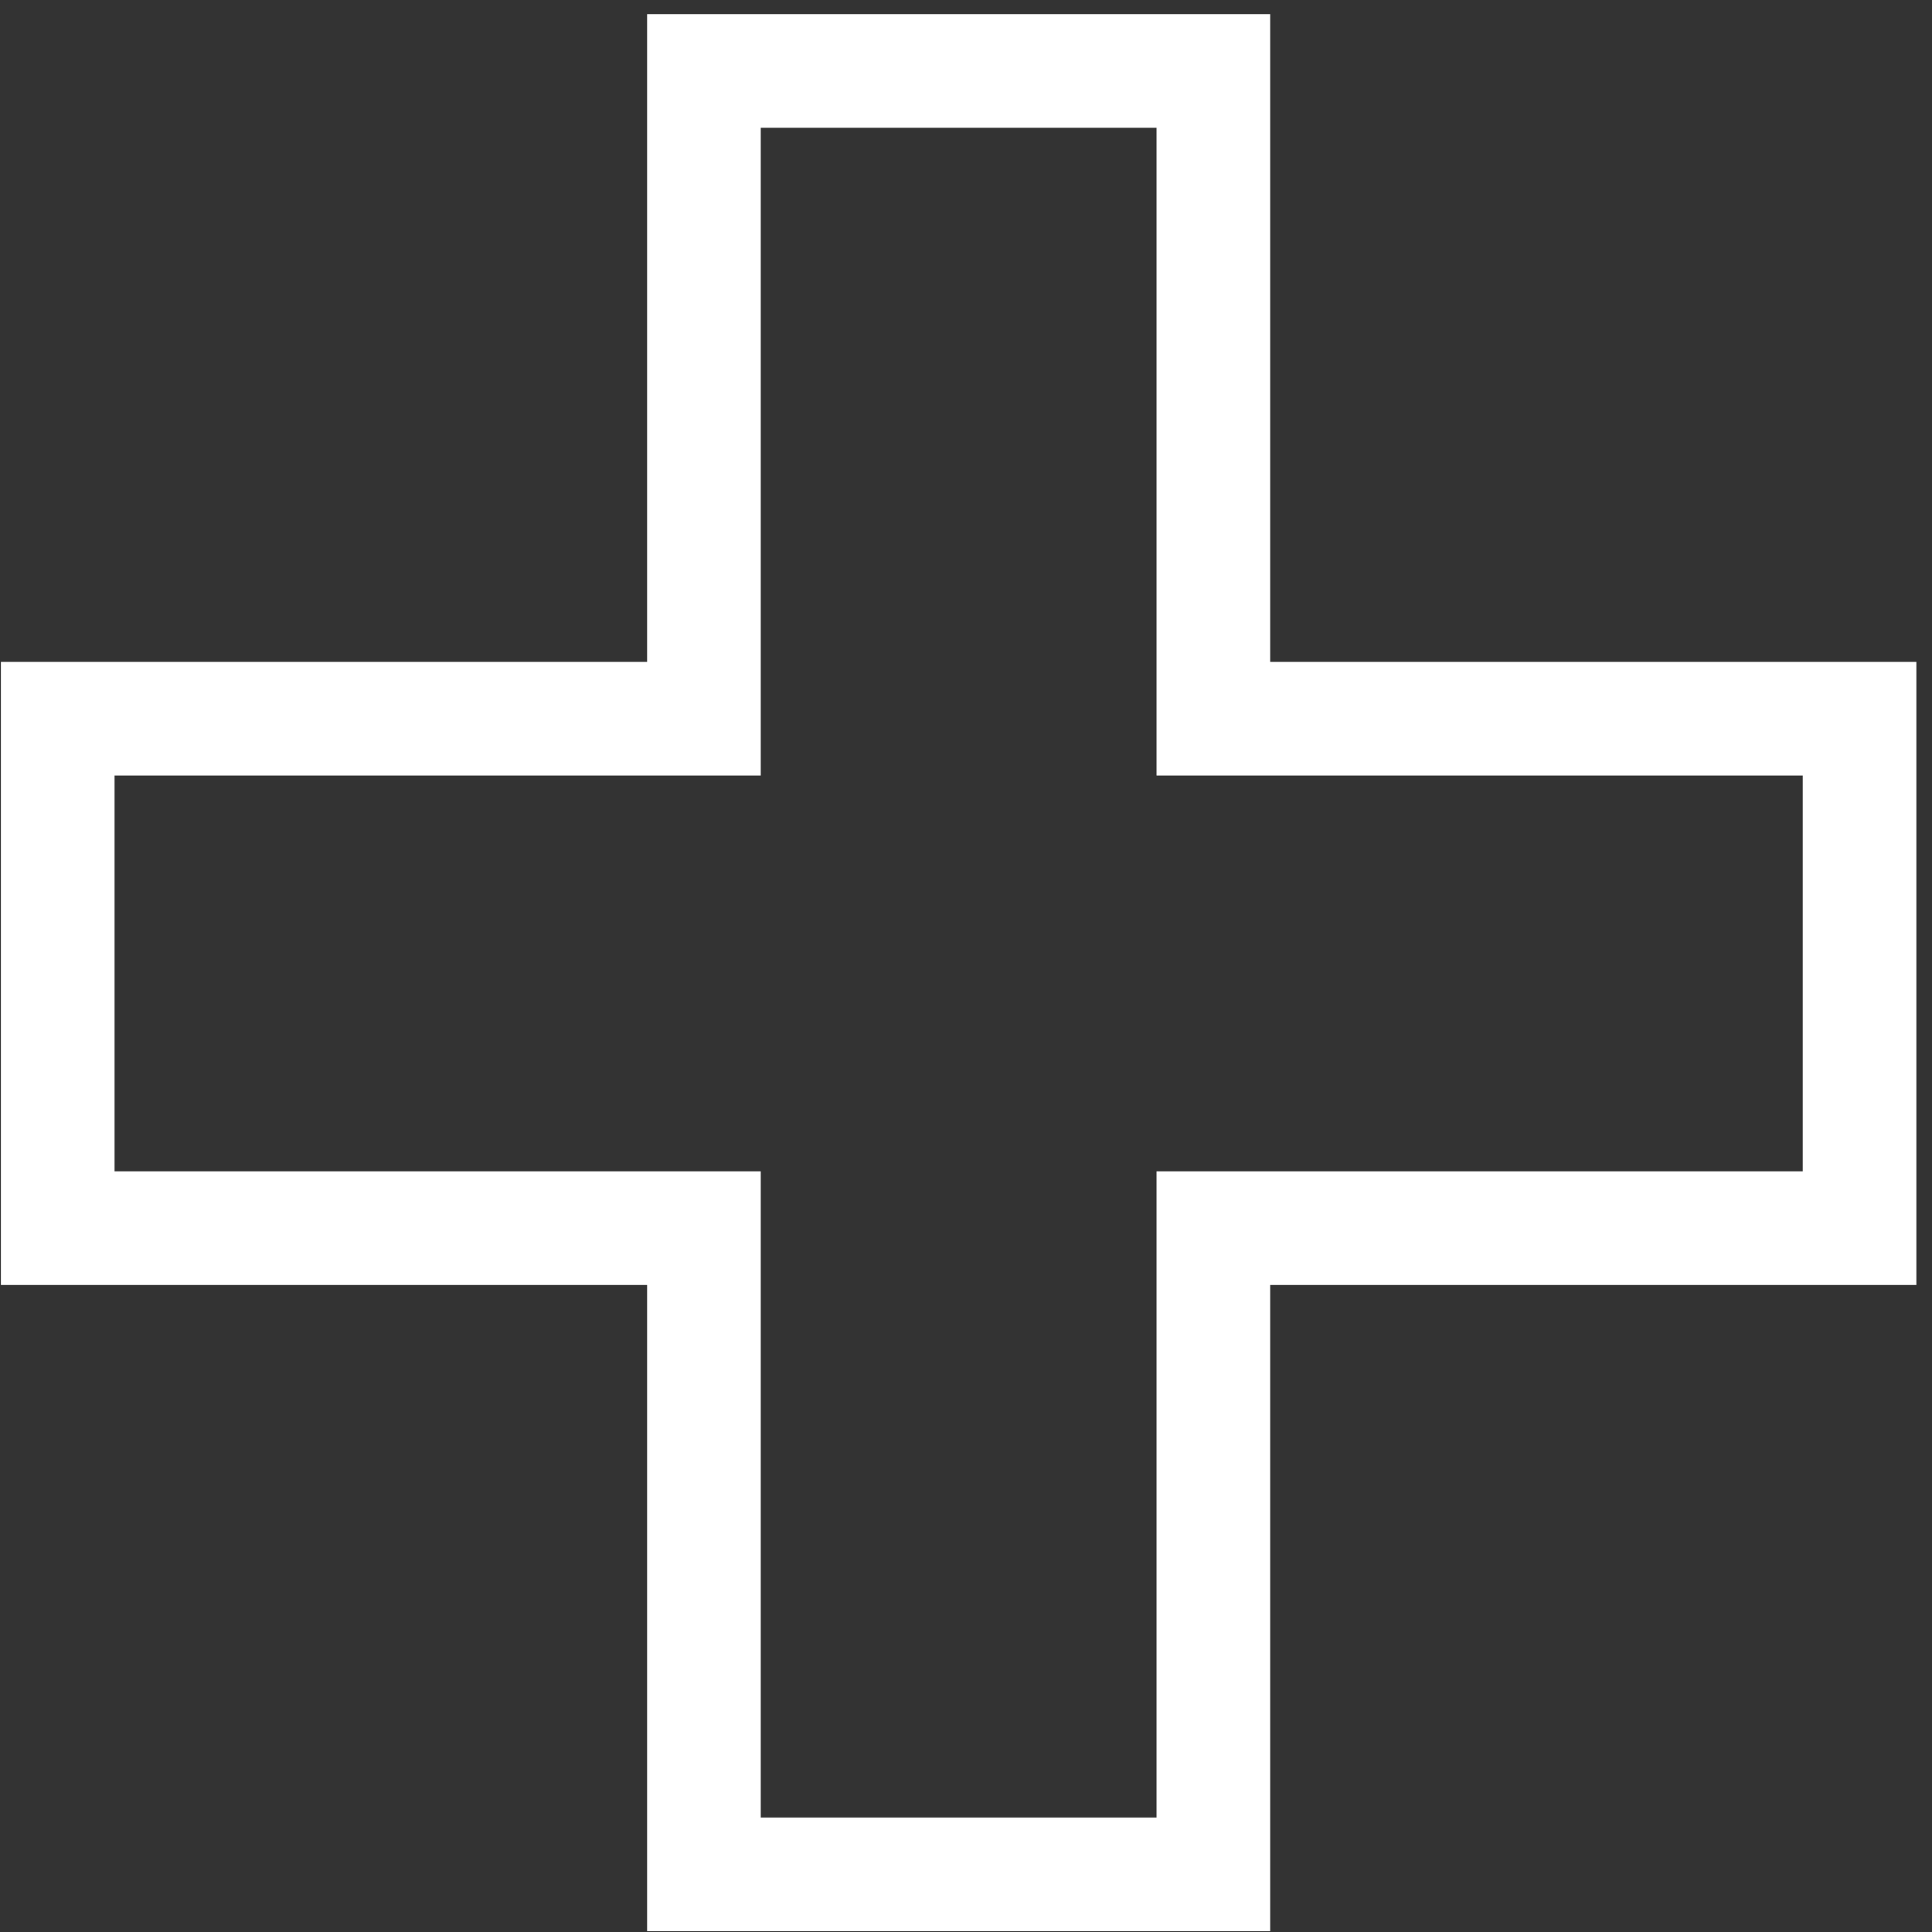 <?xml version="1.0" encoding="UTF-8"?>
<svg xmlns="http://www.w3.org/2000/svg" xmlns:xlink="http://www.w3.org/1999/xlink" width="102px" height="102px" viewBox="0 0 102 102">
  <rect x="0" y="0" width="102" height="102" fill="#333333" stroke="none"/>
  <!-- Generator: Sketch 49 (51002) - http://www.bohemiancoding.com/sketch -->
  <title>ICON - visual - plus</title>
  <desc>Created with Sketch.</desc>
  <defs></defs>
  <g id="ROUND-4-DESIGNS---CJ101-(The-Criminal-Justice-Equation)" stroke="none" stroke-width="1" fill="none" fill-rule="evenodd" fill-opacity="0">
    <g id="R4-01-02-CJ101-all-panels" transform="translate(-531, -2931)" fill="#000000" stroke="#FFFFFF" stroke-width="6">
      <g id="how-we-got-here" transform="translate(202, 1712)">
        <g id="left-panel" transform="translate(51, 663)">
          <g id="ICON---visual---plus" transform="translate(281, 559)">
            <polygon id="+" points="61.059 0.746 61.059 34.945 95.175 34.945 95.175 61.84 61.059 61.84 61.059 95.956 34.164 95.956 34.164 61.84 0.048 61.84 0.048 34.945 34.164 34.945 34.164 0.746"></polygon>
          </g>
        </g>
      </g>
    </g>
  </g>
</svg>
